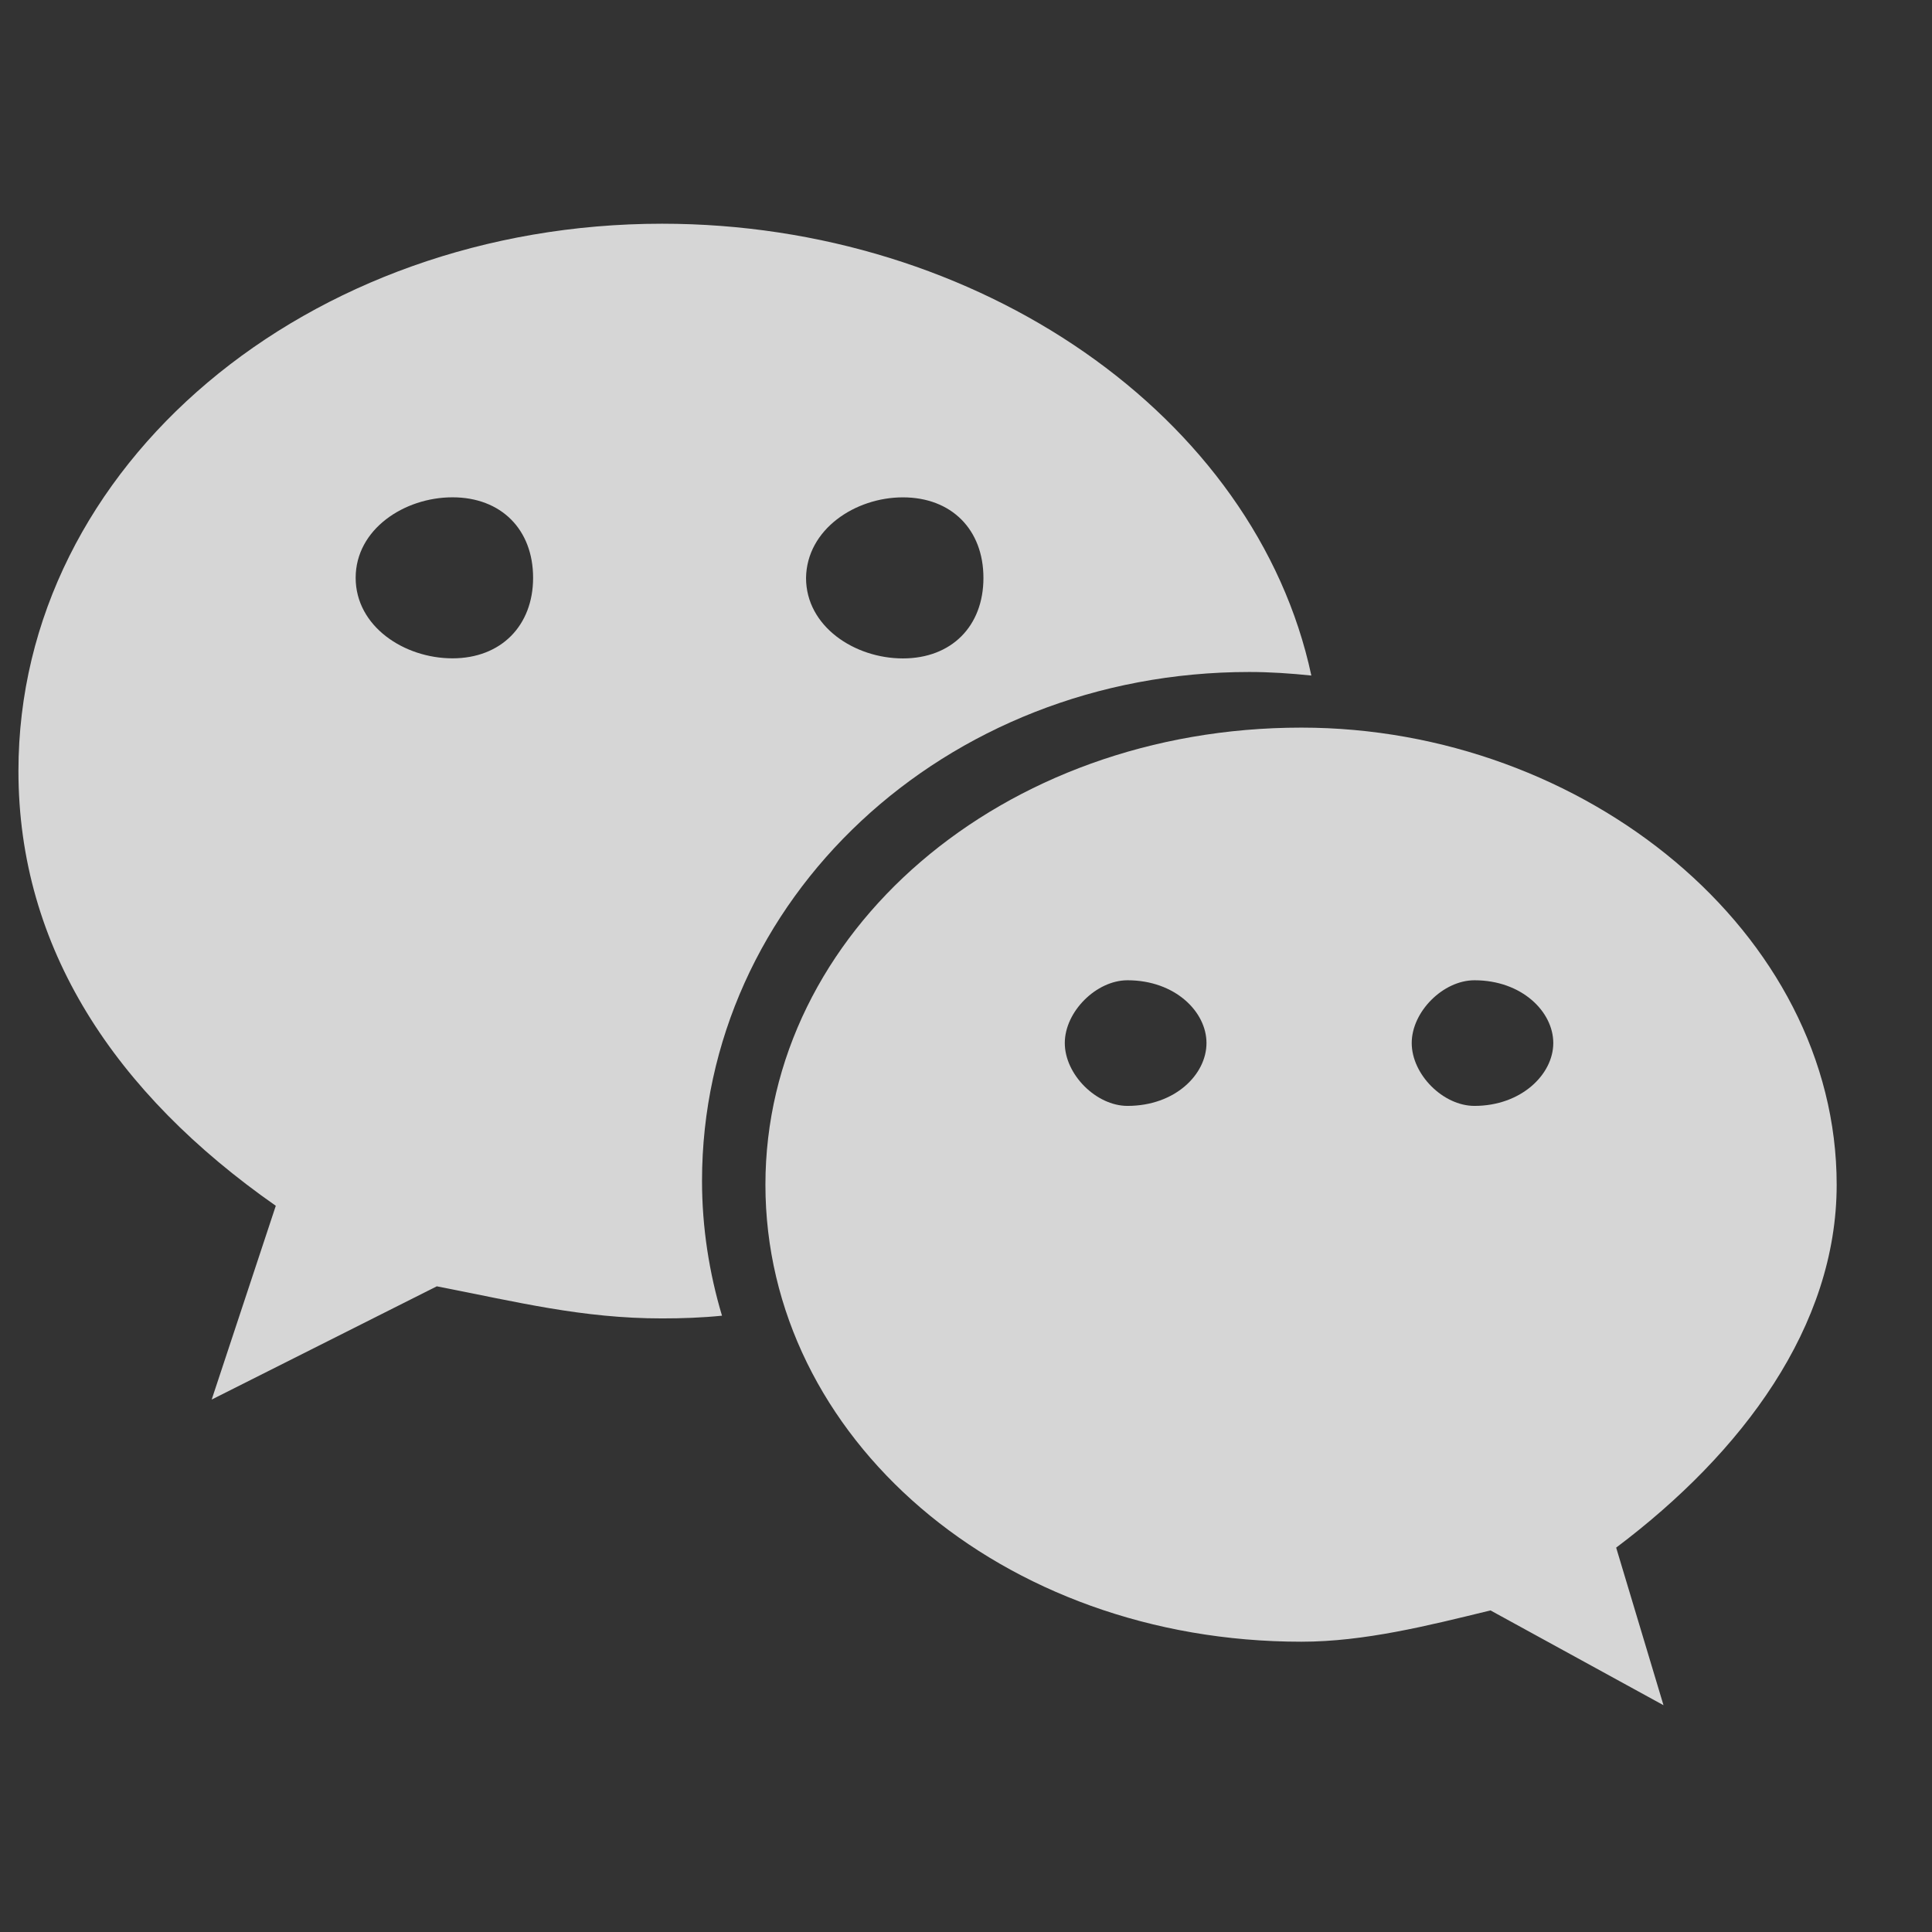 <?xml version="1.0" encoding="UTF-8"?>
<svg width="44px" height="44px" viewBox="0 0 44 44" version="1.1" xmlns="http://www.w3.org/2000/svg" xmlns:xlink="http://www.w3.org/1999/xlink">
    <rect x="0" y="0" width="44" height="44" fill="#333333" stroke="none"/>
    <!-- Generator: Sketch 51.3 (57544) - http://www.bohemiancoding.com/sketch -->
    <title>微信</title>
    <desc>Created with Sketch.</desc>
    <defs></defs>
    <g id="英文" stroke="none" stroke-width="1" fill="none" fill-rule="evenodd" opacity="0.8">
        <g id="6.1、加入我们-校园招聘" transform="translate(-61, -2277)" fill="#FFFFFF">
            <g id="底部导航栏" transform="translate(-252, 1708)">
                <g id="1" transform="translate(313, 574)">
                    <path d="M33.58,20.186 C32.866,20.186 32.151,19.471 32.151,18.754 C32.151,18.041 32.866,17.325 33.58,17.325 C34.659,17.325 35.375,18.041 35.375,18.754 C35.375,19.471 34.642,20.186 33.58,20.186 M25.678,20.186 C24.966,20.186 24.25,19.471 24.25,18.754 C24.25,18.041 24.966,17.325 25.678,17.325 C26.761,17.325 27.477,18.041 27.477,18.754 C27.477,19.471 26.761,20.186 25.678,20.186 M41.829,21.981 C41.829,16.243 36.091,11.571 29.637,11.571 C22.8,11.571 17.432,16.243 17.432,21.981 C17.432,27.734 22.8,32.389 29.637,32.389 C31.069,32.389 32.515,32.025 33.945,31.676 L37.885,33.835 L36.807,30.246 C39.682,28.084 41.829,25.208 41.829,21.981" id="Fill-18"></path>
                    <path d="M10.306,9.993 C9.201,9.993 8.1,9.263 8.1,8.159 C8.1,7.056 9.203,6.326 10.306,6.326 C11.411,6.326 12.141,7.056 12.141,8.159 C12.141,9.248 11.411,9.993 10.306,9.993 M20.563,6.327 C21.667,6.327 22.397,7.058 22.397,8.162 C22.397,9.264 21.667,9.995 20.563,9.995 C19.459,9.995 18.357,9.264 18.357,8.162 C18.373,7.056 19.475,6.327 20.563,6.327 M28.453,10.304 C28.923,10.304 29.395,10.336 29.865,10.385 C28.601,4.476 22.288,0.095 15.078,0.095 C7.027,0.095 0.42,5.58 0.42,12.559 C0.42,16.586 2.613,19.896 6.281,22.461 L4.821,26.874 L9.948,24.295 C11.783,24.652 13.259,25.026 15.078,25.026 C15.532,25.026 15.988,25.01 16.443,24.964 C16.151,23.988 15.988,22.951 15.988,21.895 C15.988,15.498 21.491,10.304 28.453,10.304" id="Fill-20"></path>
                </g>
            </g>
        </g>
    </g>
</svg>